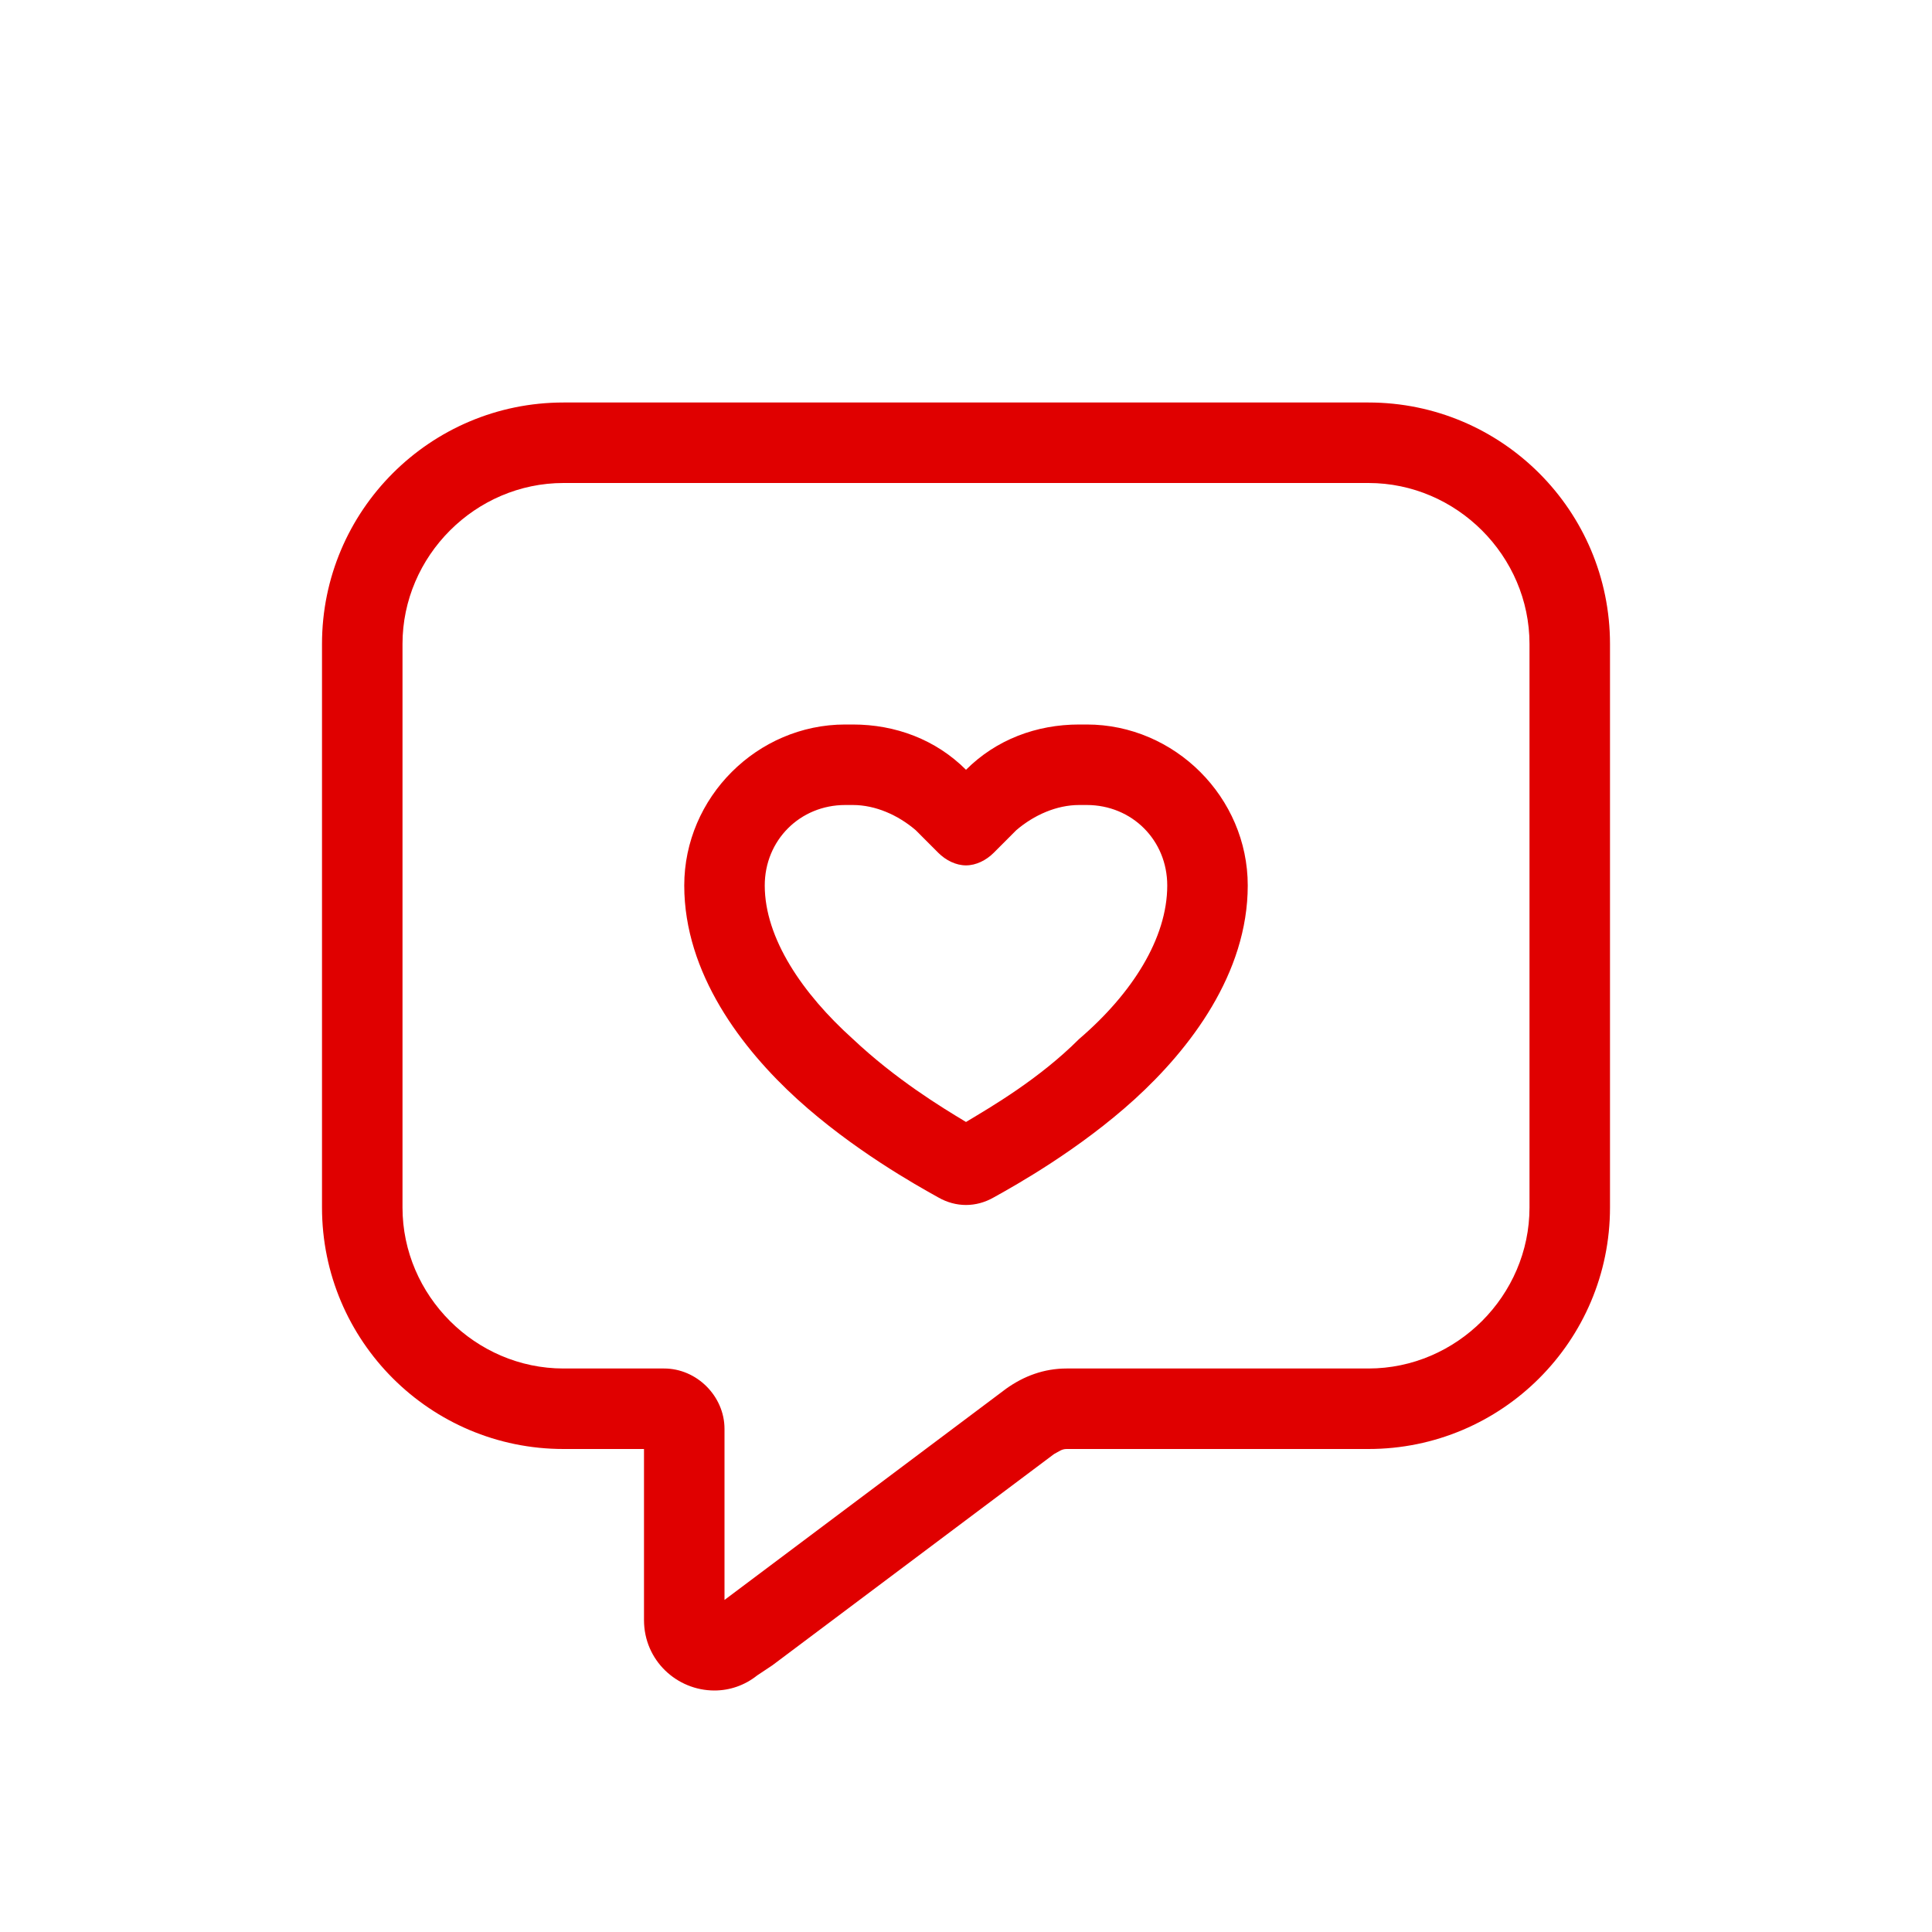 <svg xmlns="http://www.w3.org/2000/svg" width="48" height="48" viewBox="0 0 48 48" fill="none"><path d="M19.188 41.375L18.812 41.625C18.5 41.875 18.125 42 17.75 42C16.812 42 16 41.25 16 40.25V36H14C10.688 36 8 33.312 8 30V16C8 12.688 10.688 10 14 10H34C37.312 10 40 12.688 40 16V30C40 33.312 37.312 36 34 36H26.5C26.375 36 26.312 36.062 26.188 36.125L19.188 41.375ZM18 36V39.75L25 34.5C25.438 34.188 25.938 34 26.5 34H34C36.188 34 38 32.188 38 30V16C38 13.812 36.188 12 34 12H14C11.812 12 10 13.812 10 16V30C10 32.188 11.812 34 14 34H16.5C17.312 34 18 34.688 18 35.5V36ZM25.25 20.625L24.688 21.188C24.5 21.375 24.25 21.5 24 21.5C23.75 21.5 23.5 21.375 23.312 21.188L22.75 20.625C22.312 20.25 21.75 20 21.188 20H21C19.875 20 19 20.875 19 22C19 23.312 19.938 24.688 21.188 25.812C22.25 26.812 23.375 27.5 24 27.875C24.625 27.5 25.812 26.812 26.812 25.812C28.125 24.688 29 23.312 29 22C29 20.875 28.125 20 27 20H26.812C26.25 20 25.688 20.25 25.25 20.625ZM26.812 18H27C29.188 18 31 19.812 31 22C31 24.188 29.562 26.062 28.188 27.312C26.812 28.562 25.25 29.438 24.688 29.75C24.25 30 23.75 30 23.312 29.75C22.75 29.438 21.188 28.562 19.812 27.312C18.438 26.062 17 24.188 17 22C17 19.812 18.812 18 21 18H21.188C22.25 18 23.25 18.375 24 19.125C24.75 18.375 25.75 18 26.812 18Z" fill="#E00000"></path></svg>